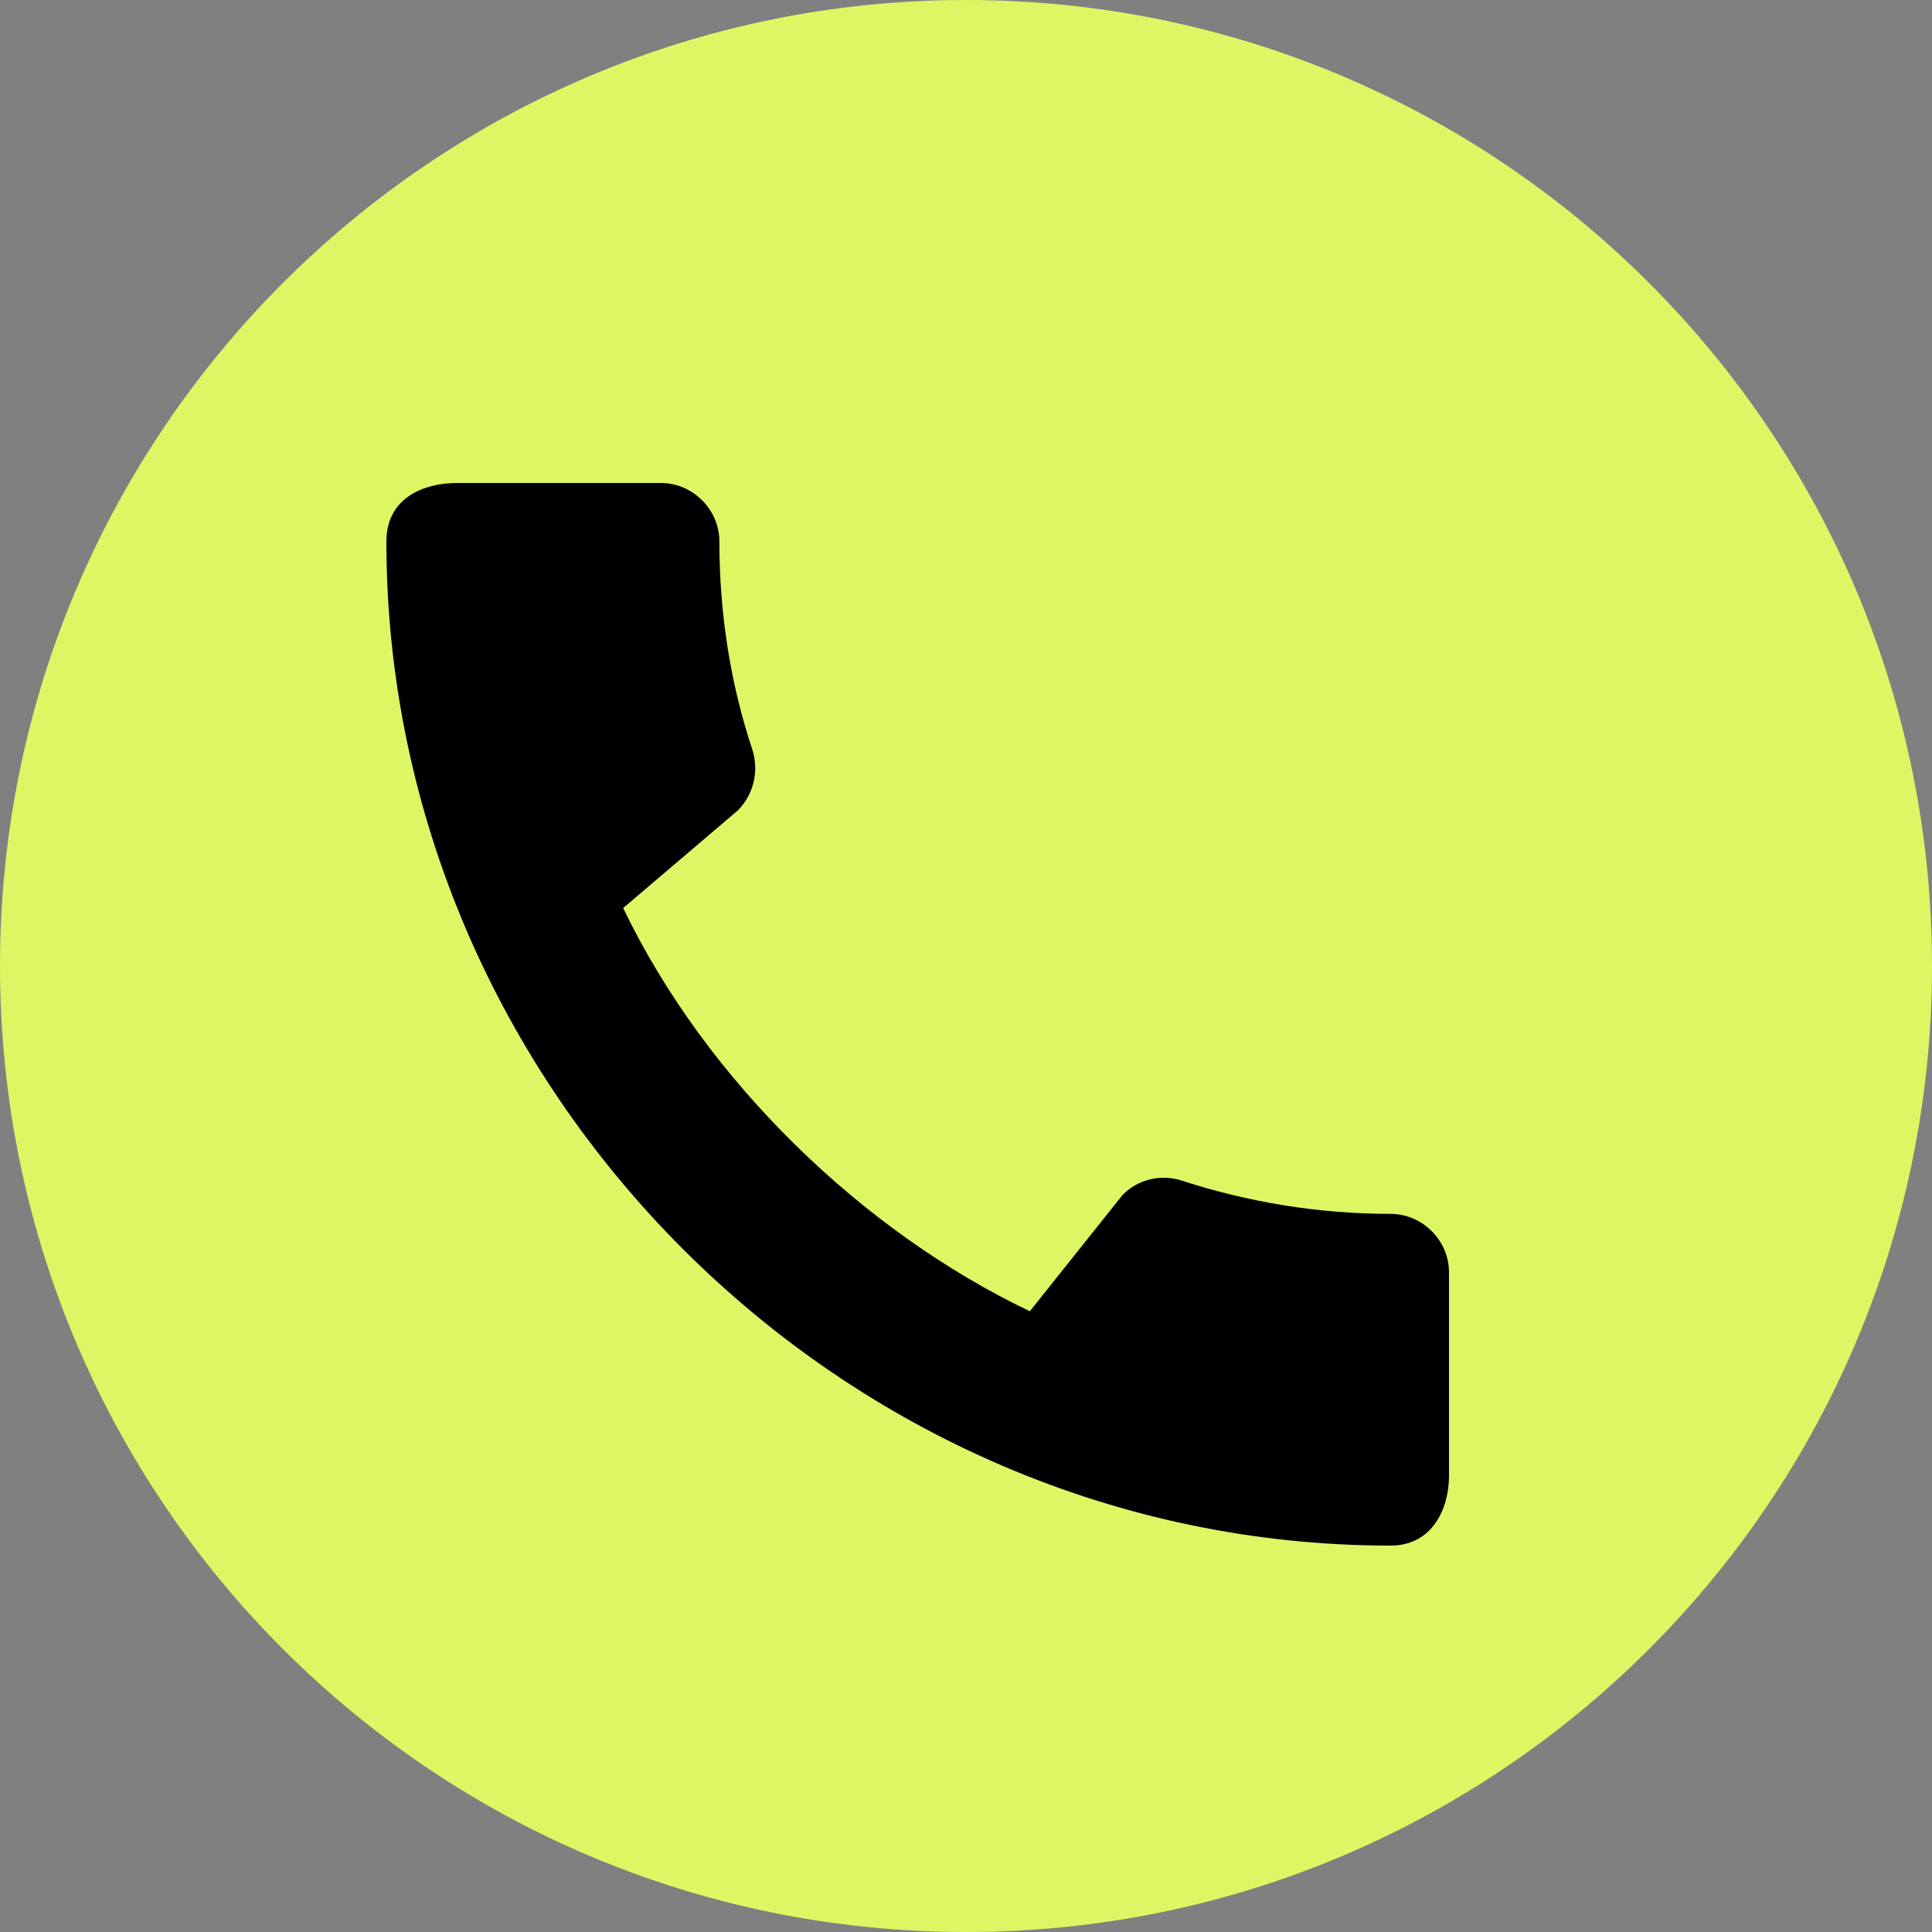 <?xml version="1.0" encoding="UTF-8"?> <svg xmlns="http://www.w3.org/2000/svg" width="20" height="20" viewBox="0 0 20 20" fill="none"><rect x="0" y="0" width="20" height="20" fill="#808080" stroke="none"/><path d="M20 10C20 15.523 15.523 20 10 20C4.477 20 0 15.523 0 10C0 4.477 4.477 0 10 0C15.523 0 20 4.477 20 10Z" fill="#DCF763"></path><path d="M14.395 12.566C13.643 12.566 12.916 12.443 12.238 12.223C12.132 12.188 12.017 12.182 11.908 12.208C11.799 12.234 11.699 12.29 11.621 12.37L10.661 13.574C8.932 12.749 7.312 11.191 6.451 9.4L7.642 8.386C7.807 8.214 7.856 7.976 7.789 7.762C7.563 7.084 7.447 6.357 7.447 5.605C7.447 5.275 7.172 5 6.842 5H4.727C4.397 5 4 5.147 4 5.605C4 11.282 8.724 16 14.395 16C14.829 16 15 15.615 15 15.279V13.171C15 12.841 14.725 12.566 14.395 12.566Z" fill="black"></path></svg> 